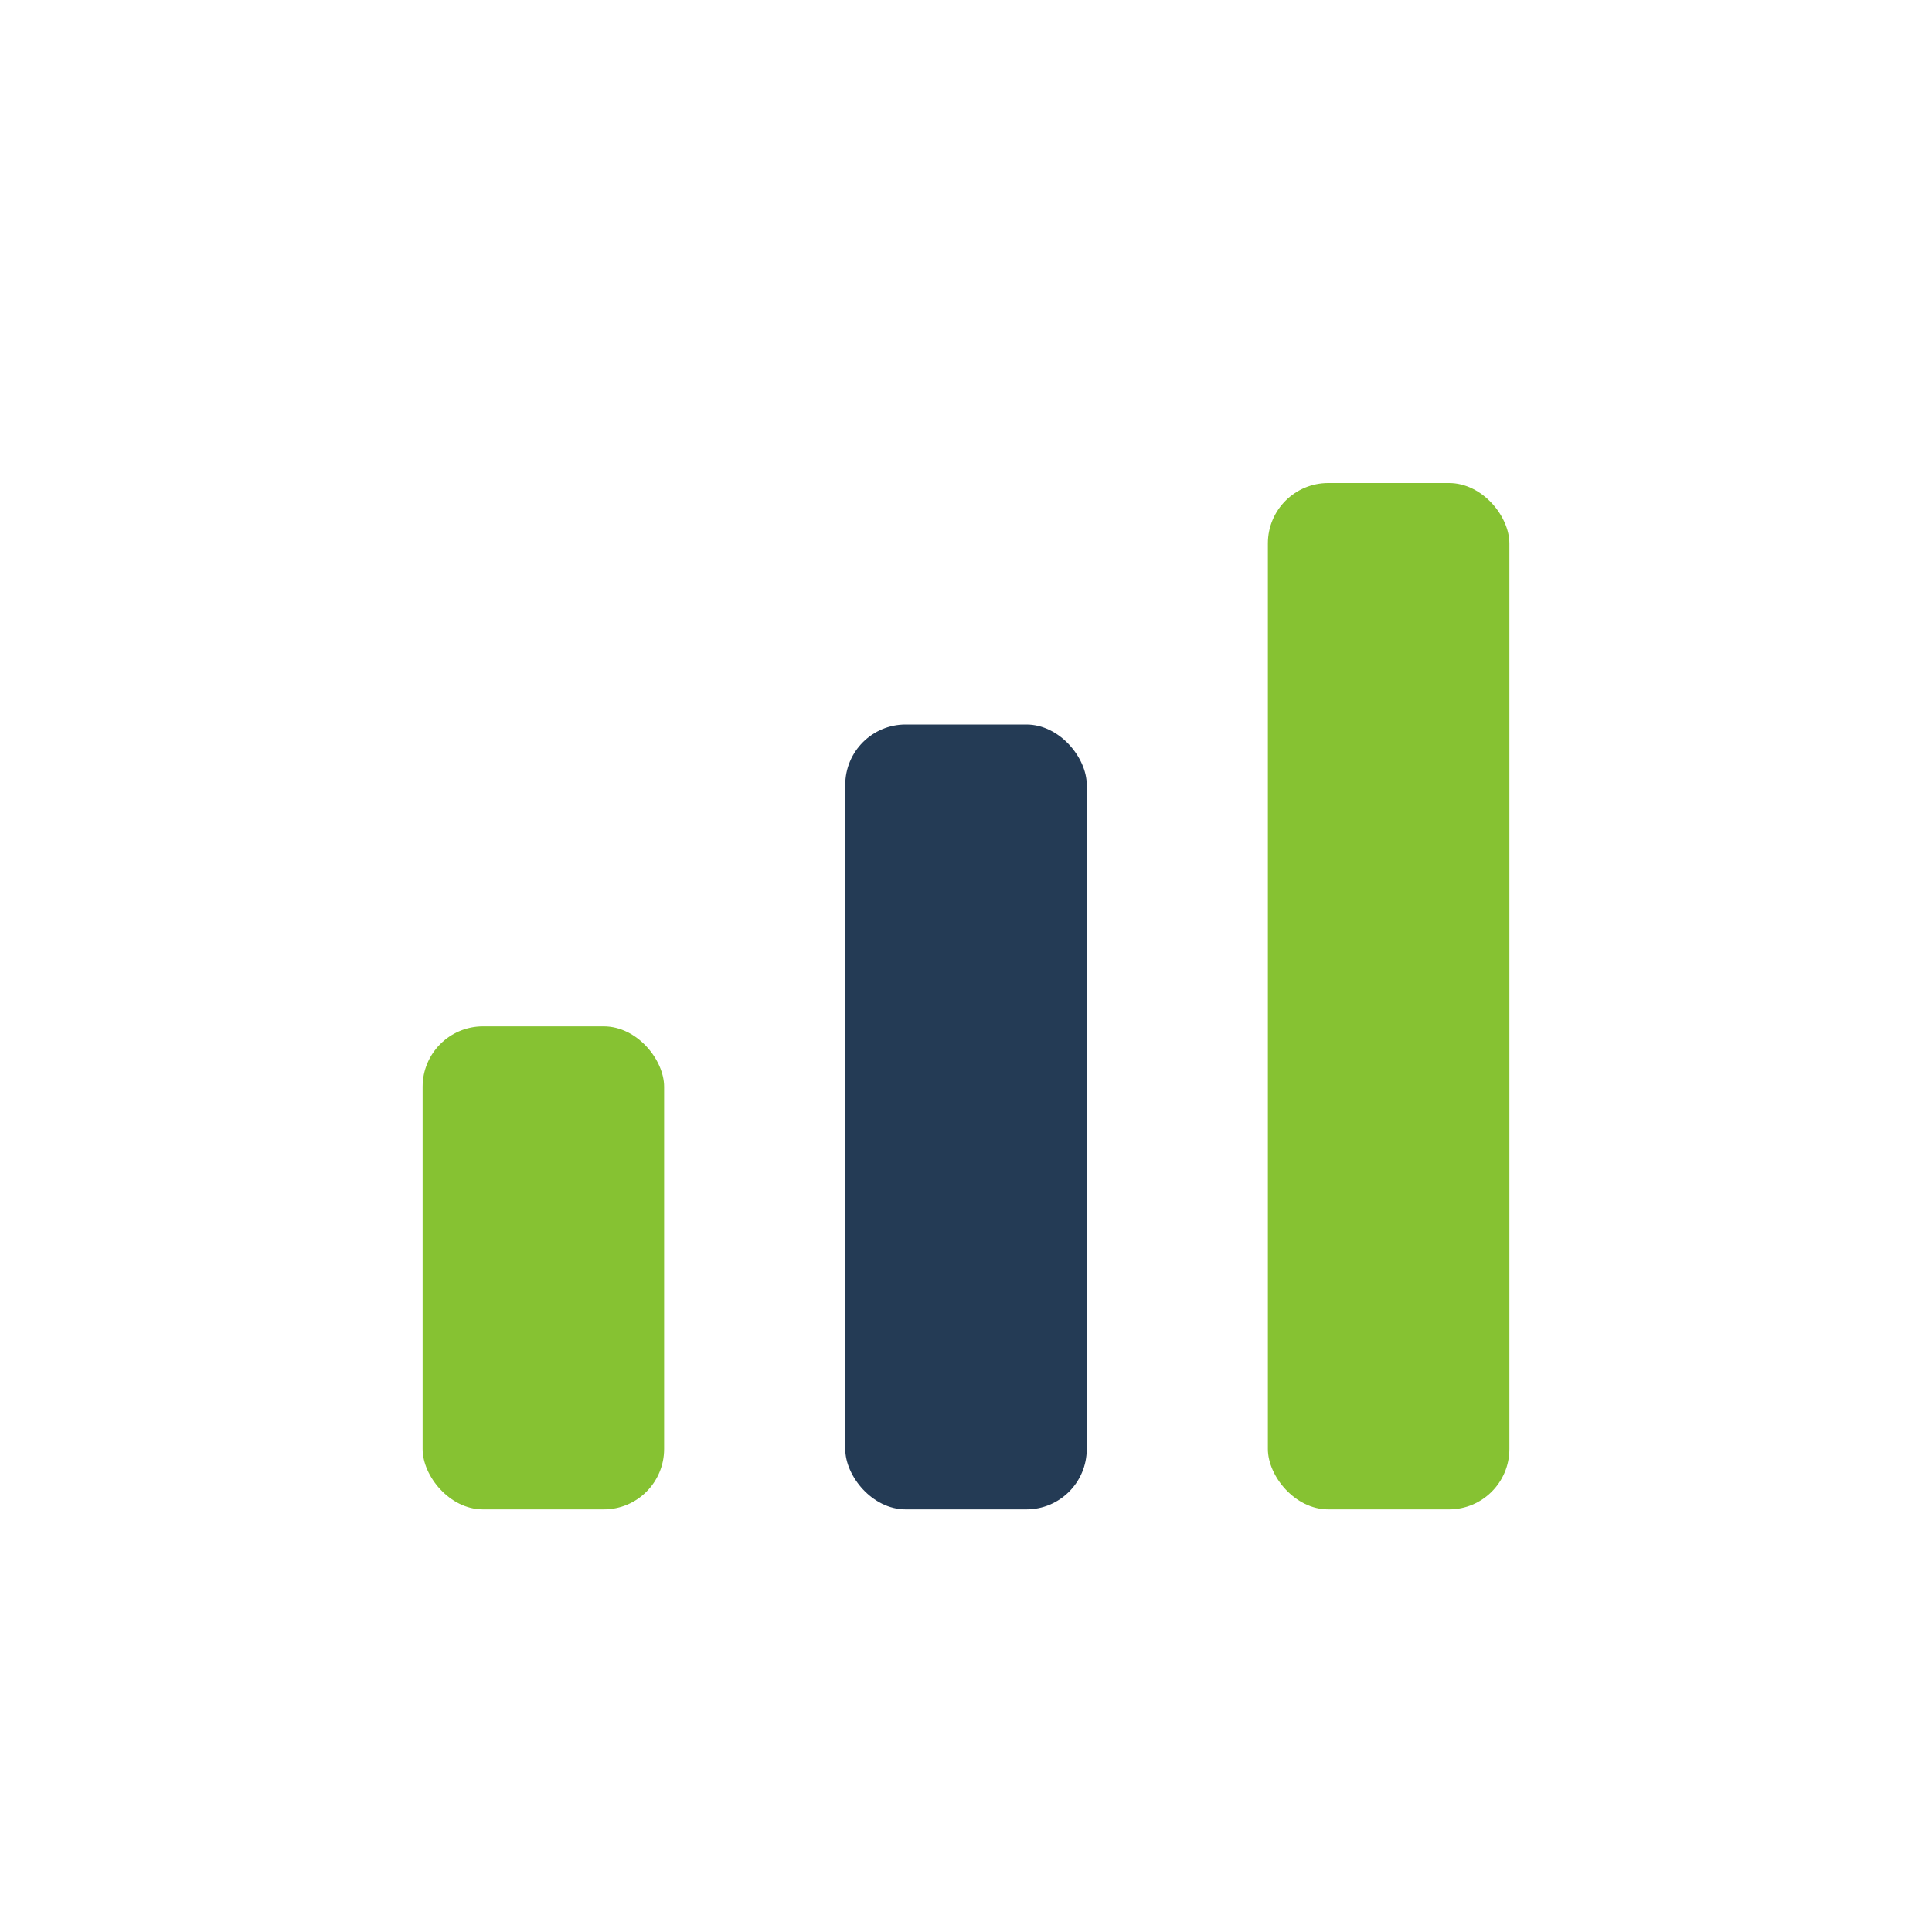 <?xml version="1.0" encoding="UTF-8"?>
<svg xmlns="http://www.w3.org/2000/svg" width="32" height="32" viewBox="0 0 32 32"><rect x="7" y="17" width="4" height="8" rx="1" fill="#86C232"/><rect x="14" y="12" width="4" height="13" rx="1" fill="#243B55"/><rect x="21" y="8" width="4" height="17" rx="1" fill="#86C232"/></svg>
